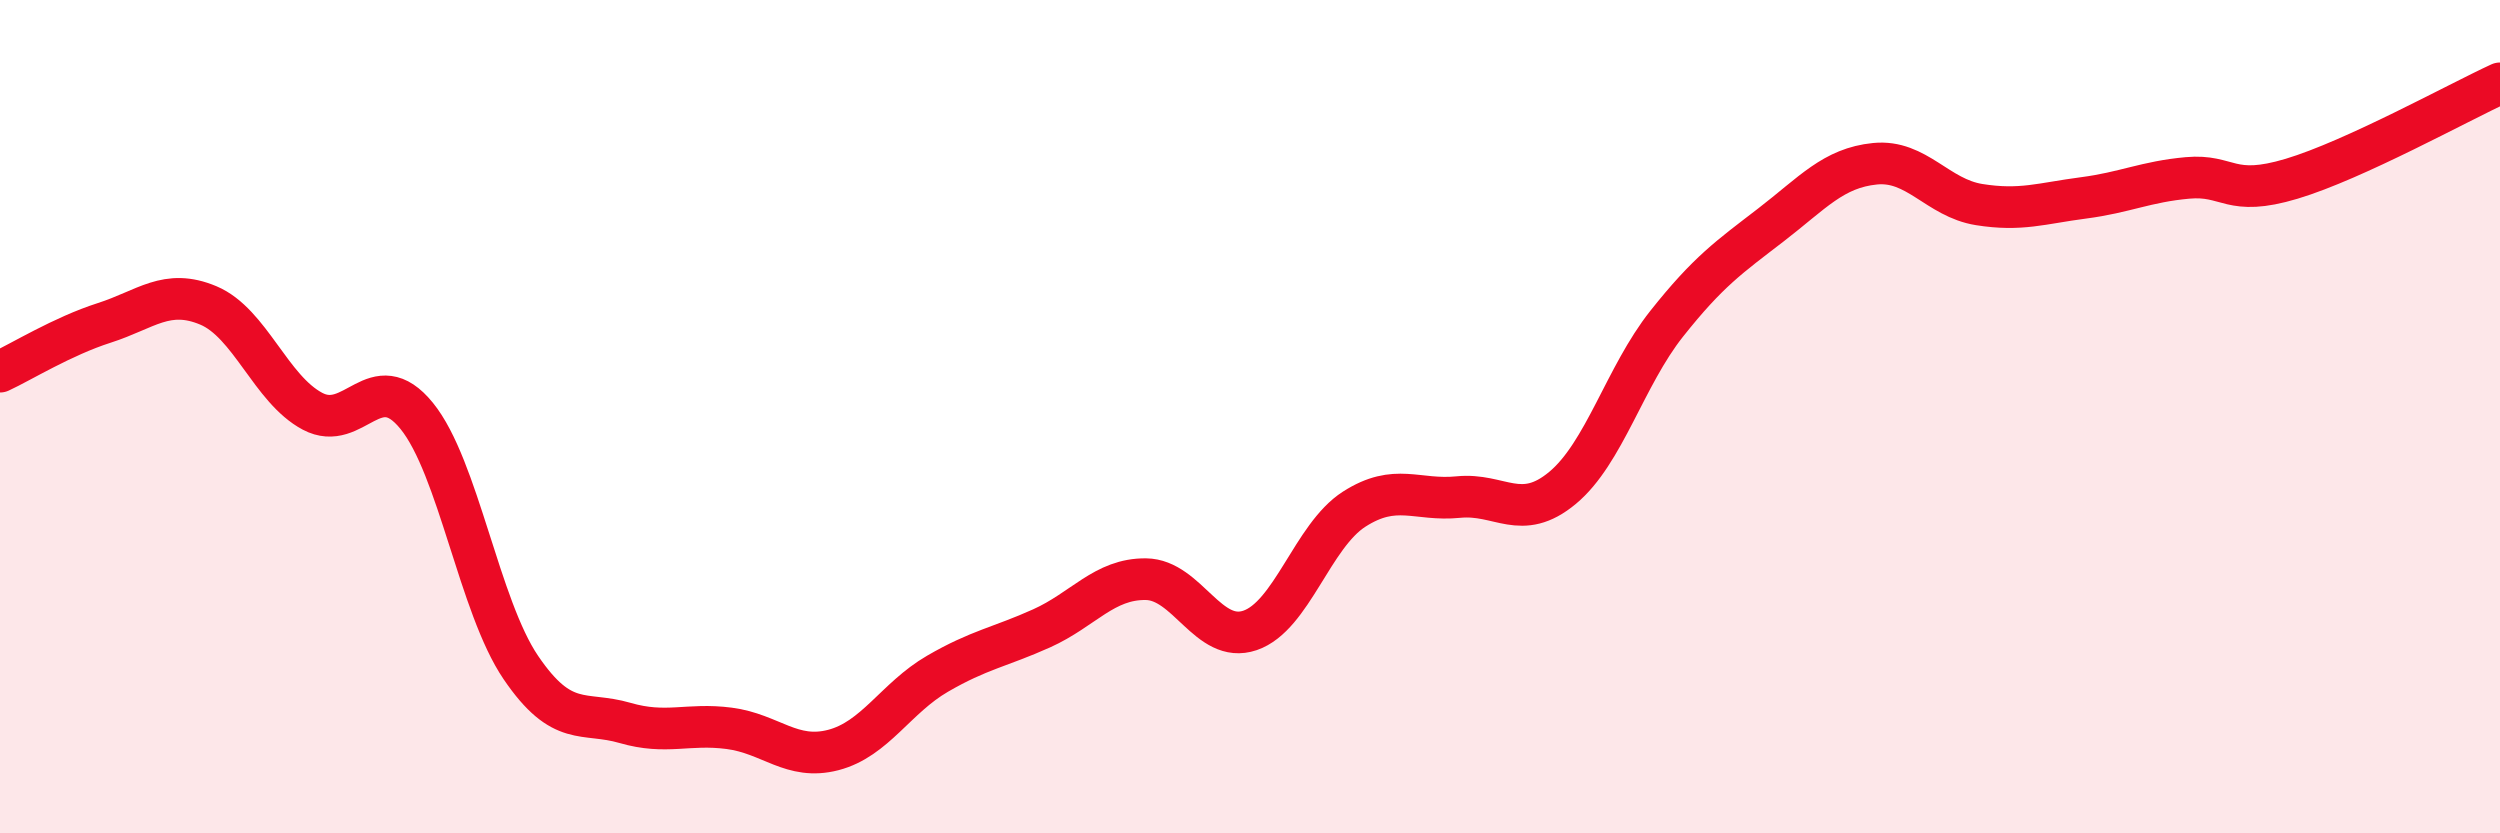 
    <svg width="60" height="20" viewBox="0 0 60 20" xmlns="http://www.w3.org/2000/svg">
      <path
        d="M 0,8.92 C 0.5,8.69 1.5,8.07 2.5,7.75 C 3.5,7.43 4,6.91 5,7.33 C 6,7.75 6.5,9.34 7.5,9.87 C 8.5,10.4 9,8.75 10,9.98 C 11,11.21 11.5,14.55 12.5,16.02 C 13.5,17.49 14,17.06 15,17.35 C 16,17.64 16.5,17.35 17.5,17.48 C 18.5,17.61 19,18.26 20,18 C 21,17.74 21.5,16.75 22.5,16.17 C 23.5,15.59 24,15.53 25,15.08 C 26,14.63 26.5,13.89 27.5,13.9 C 28.5,13.91 29,15.47 30,15.13 C 31,14.79 31.5,12.86 32.5,12.22 C 33.5,11.58 34,12.03 35,11.93 C 36,11.83 36.5,12.54 37.5,11.71 C 38.5,10.88 39,9.03 40,7.77 C 41,6.51 41.5,6.17 42.5,5.4 C 43.5,4.63 44,4.03 45,3.93 C 46,3.83 46.5,4.75 47.5,4.91 C 48.5,5.07 49,4.88 50,4.75 C 51,4.62 51.5,4.36 52.5,4.27 C 53.5,4.18 53.5,4.74 55,4.29 C 56.5,3.84 59,2.46 60,2L60 20L0 20Z"
        fill="#EB0A25"
        opacity="0.1"
        stroke-linecap="round"
        stroke-linejoin="round"
      />
      <path
        d="M 0,8.92 C 0.5,8.69 1.5,8.07 2.5,7.75 C 3.5,7.43 4,6.91 5,7.33 C 6,7.75 6.5,9.34 7.5,9.87 C 8.5,10.4 9,8.75 10,9.98 C 11,11.21 11.5,14.55 12.5,16.02 C 13.5,17.49 14,17.06 15,17.35 C 16,17.64 16.5,17.35 17.5,17.48 C 18.5,17.61 19,18.26 20,18 C 21,17.74 21.5,16.75 22.5,16.17 C 23.5,15.59 24,15.53 25,15.08 C 26,14.63 26.5,13.89 27.5,13.9 C 28.5,13.91 29,15.47 30,15.13 C 31,14.79 31.5,12.86 32.5,12.22 C 33.5,11.58 34,12.03 35,11.93 C 36,11.83 36.5,12.54 37.5,11.71 C 38.5,10.88 39,9.03 40,7.77 C 41,6.51 41.5,6.17 42.5,5.4 C 43.5,4.63 44,4.03 45,3.93 C 46,3.83 46.5,4.75 47.5,4.91 C 48.5,5.07 49,4.88 50,4.75 C 51,4.62 51.5,4.36 52.5,4.27 C 53.5,4.18 53.5,4.74 55,4.29 C 56.5,3.84 59,2.46 60,2"
        stroke="#EB0A25"
        stroke-width="1"
        fill="none"
        stroke-linecap="round"
        stroke-linejoin="round"
      />
    </svg>
  